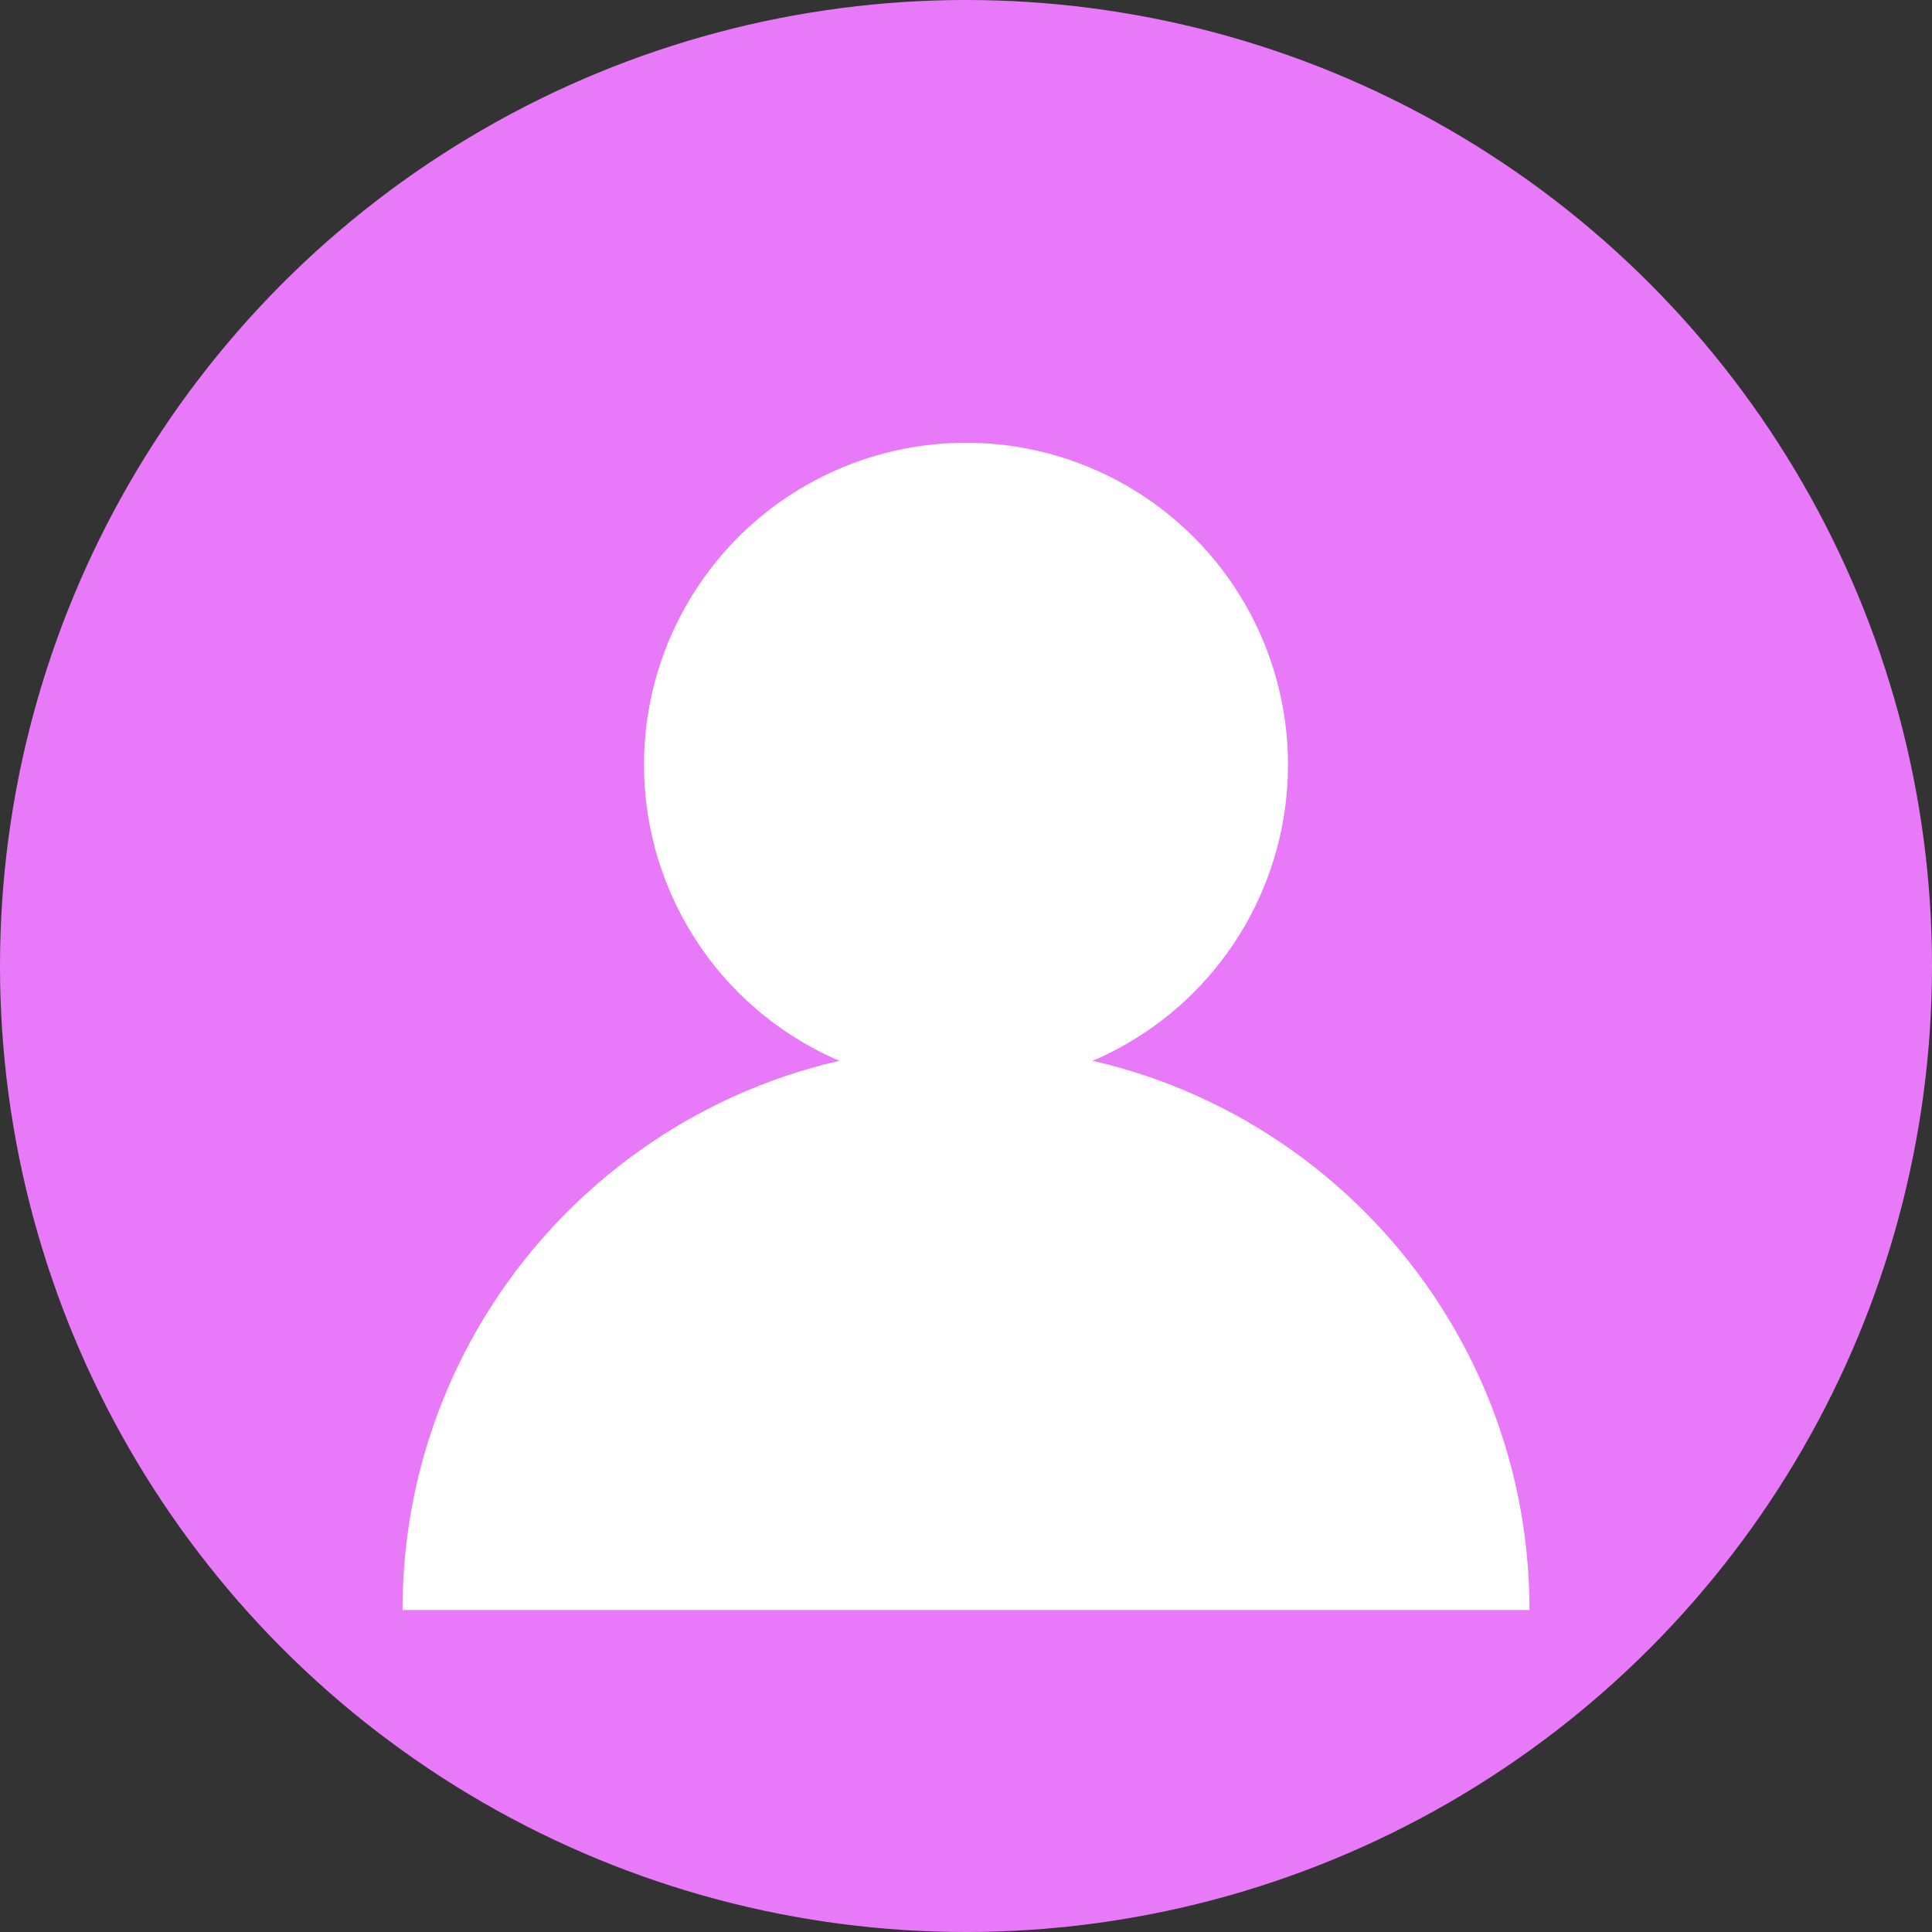 <svg width="96" height="96" viewBox="0 0 96 96" fill="none" xmlns="http://www.w3.org/2000/svg">
  <rect x="0" y="0" width="96" height="96" fill="#333333" stroke="none"/>
  <circle cx="48" cy="48" r="48" fill="#E879F9"/>
  <circle cx="48" cy="38" r="16" fill="white"/>
  <path d="M20 80c0-15.464 12.536-28 28-28s28 12.536 28 28" fill="white"/>
</svg>
